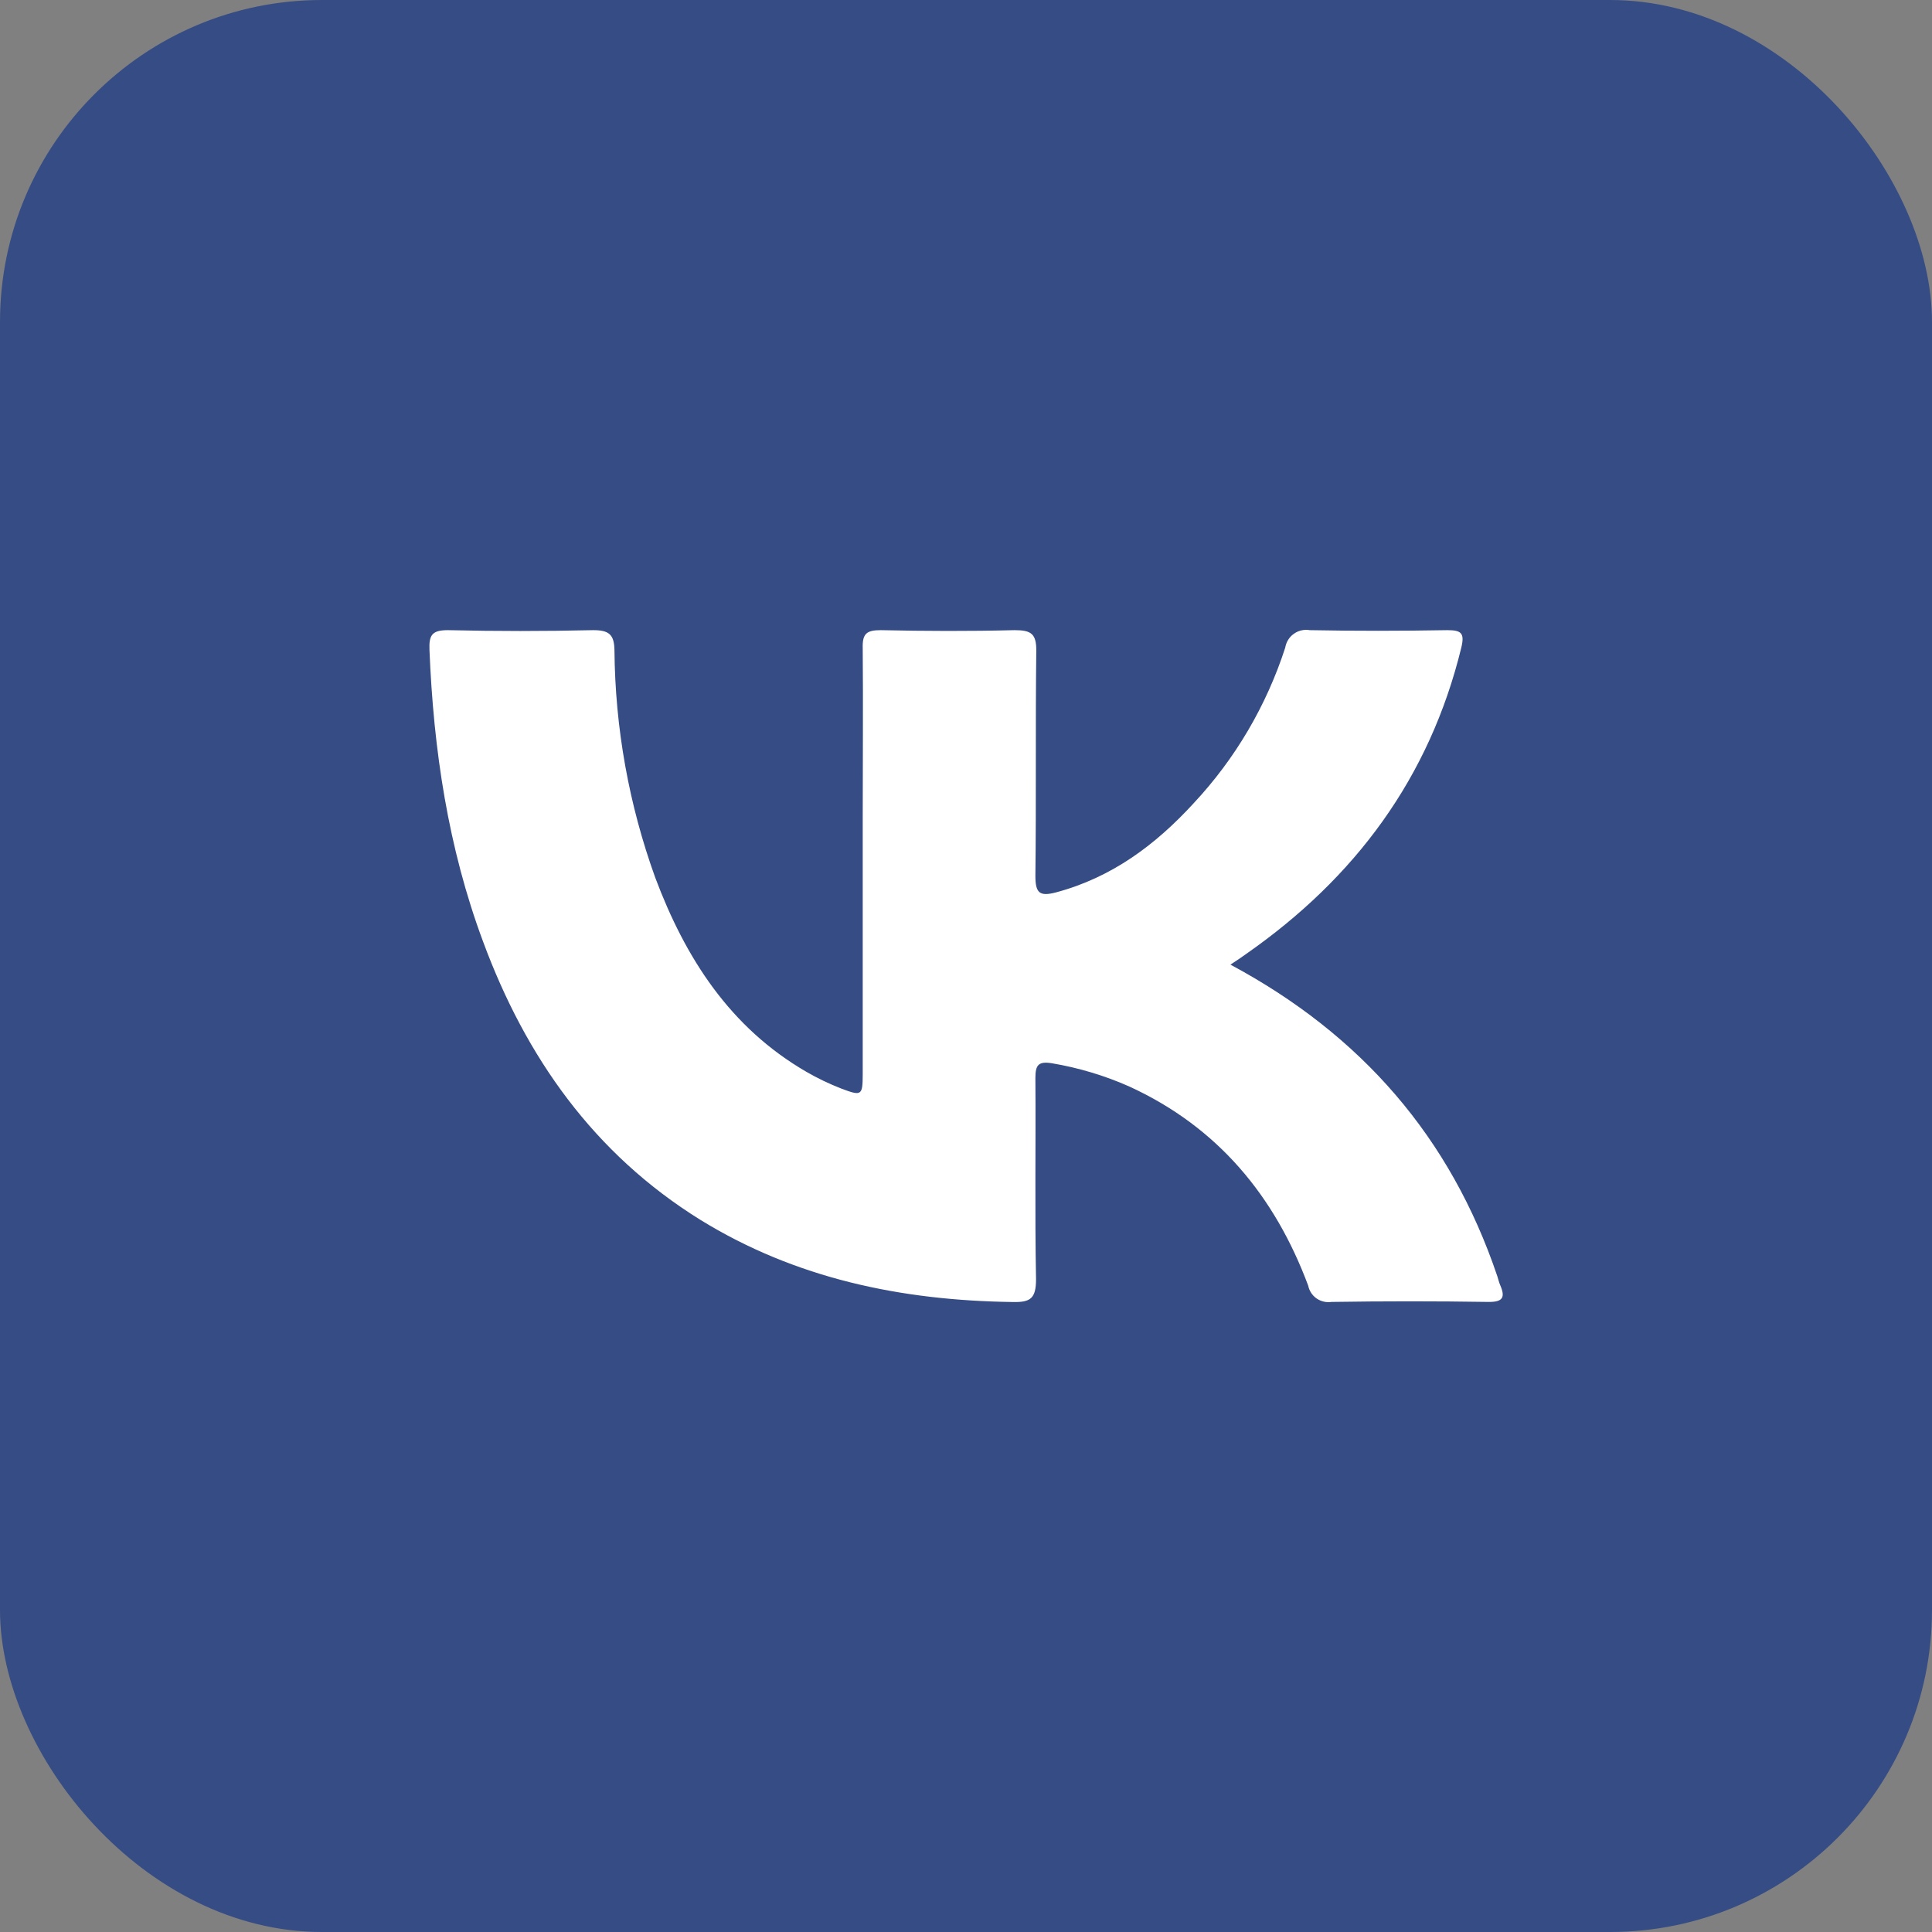 <?xml version="1.0" encoding="UTF-8"?> <svg xmlns="http://www.w3.org/2000/svg" width="24" height="24" viewBox="0 0 24 24" fill="none"><rect x="0" y="0" width="24" height="24" fill="#808080" stroke="none"/><rect width="24" height="24" rx="4" fill="#364C84"></rect><path d="M15.285 11.983C16.916 12.857 18.019 14.133 18.6 15.853C18.612 15.891 18.621 15.93 18.637 15.967C18.703 16.12 18.665 16.175 18.489 16.173C17.84 16.163 17.19 16.163 16.541 16.173C16.476 16.183 16.409 16.167 16.355 16.13C16.301 16.092 16.264 16.035 16.251 15.971C15.836 14.859 15.13 14.003 14.031 13.498C13.723 13.361 13.399 13.264 13.066 13.208C12.898 13.181 12.862 13.232 12.862 13.39C12.868 14.223 12.854 15.058 12.87 15.891C12.87 16.133 12.799 16.18 12.575 16.174C11.196 16.155 9.885 15.884 8.698 15.152C7.379 14.332 6.533 13.136 6.001 11.697C5.566 10.53 5.385 9.312 5.335 8.072C5.328 7.889 5.367 7.828 5.564 7.828C6.165 7.842 6.766 7.842 7.368 7.828C7.561 7.828 7.63 7.878 7.633 8.077C7.641 9.041 7.812 9.996 8.14 10.903C8.514 11.9 9.068 12.765 10.018 13.315C10.156 13.395 10.301 13.464 10.449 13.522C10.704 13.618 10.716 13.611 10.717 13.344V10.17C10.717 9.465 10.723 8.758 10.717 8.053C10.711 7.869 10.767 7.828 10.942 7.828C11.495 7.84 12.049 7.842 12.602 7.828C12.808 7.828 12.876 7.87 12.873 8.09C12.862 9.02 12.873 9.951 12.862 10.88C12.862 11.093 12.913 11.14 13.12 11.085C13.812 10.9 14.356 10.494 14.829 9.977C15.345 9.425 15.732 8.766 15.965 8.047C15.971 8.013 15.983 7.979 16.001 7.95C16.019 7.92 16.043 7.894 16.072 7.874C16.1 7.853 16.132 7.839 16.166 7.831C16.201 7.823 16.236 7.822 16.27 7.828C16.84 7.839 17.409 7.838 17.978 7.828C18.15 7.828 18.197 7.862 18.153 8.044C17.759 9.662 16.833 10.906 15.482 11.849C15.424 11.89 15.371 11.928 15.285 11.983Z" fill="white"></path></svg> 